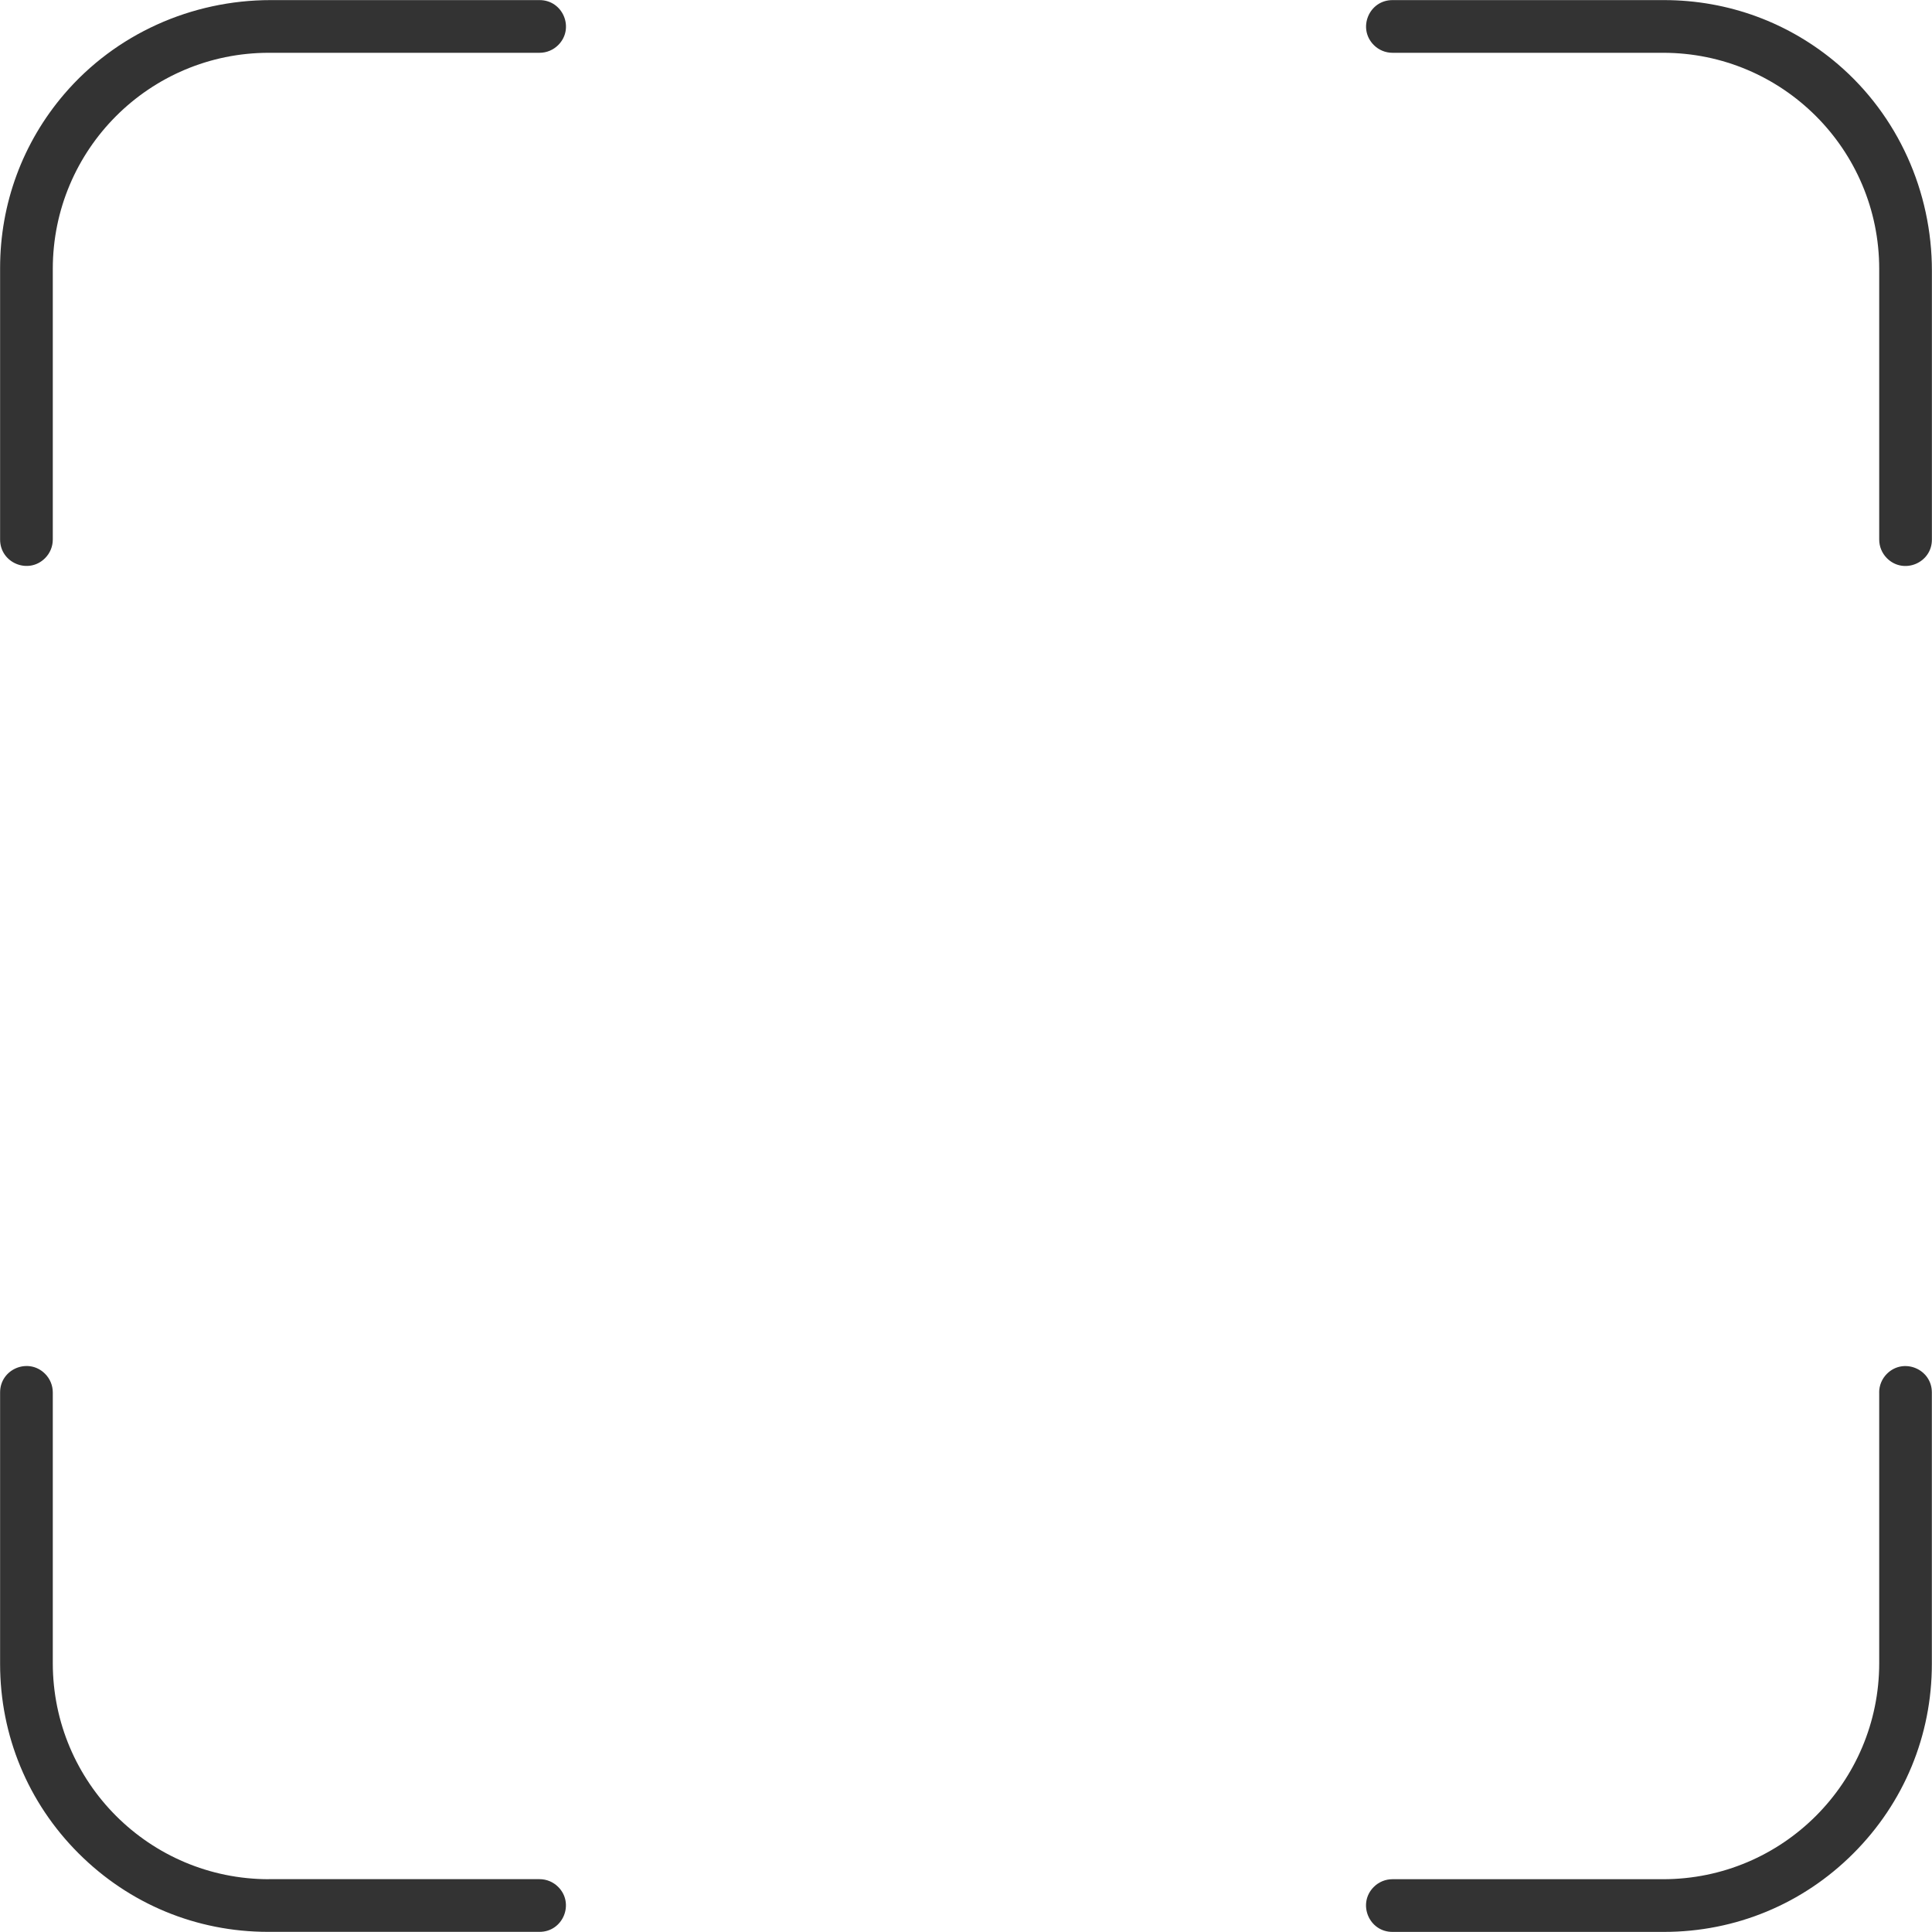 <?xml version="1.0" encoding="UTF-8"?>
<!DOCTYPE svg PUBLIC '-//W3C//DTD SVG 1.0//EN'
          'http://www.w3.org/TR/2001/REC-SVG-20010904/DTD/svg10.dtd'>
<svg data-name="Слой 1" height="402.2" preserveAspectRatio="xMidYMid meet" version="1.0" viewBox="48.9 48.9 402.2 402.2" width="402.2" xmlns="http://www.w3.org/2000/svg" xmlns:xlink="http://www.w3.org/1999/xlink" zoomAndPan="magnify"
><g id="change1_1"
  ><path d="m395.12,59.89c24.85,0,44.99,20.14,44.99,44.99v56.35c0,1.45.58,2.85,1.61,3.88h0c3.45,3.45,9.36,1.01,9.36-3.88v-55.97c0-16.49-7.05-32.28-19.58-43-10.09-8.63-22.78-13.34-36.2-13.34h-56.52c-4.89,0-7.33,5.91-3.88,9.36h0c1.03,1.03,2.42,1.61,3.88,1.61h56.35Z" fill="#333"
  /></g
  ><g id="change1_2"
  ><path d="m59.89,104.88c0-24.85,20.14-44.99,44.99-44.99h56.35c1.45,0,2.85-.58,3.88-1.61h0c3.45-3.45,1.01-9.36-3.88-9.36h-55.97c-16.49,0-32.28,7.05-43,19.58-8.63,10.09-13.34,22.78-13.34,36.2v56.52c0,4.89,5.91,7.33,9.36,3.88h0c1.03-1.03,1.61-2.42,1.61-3.88v-56.35Z" fill="#333"
  /></g
  ><g id="change1_3"
  ><path d="m440.11,338.77v56.35c0,24.85-20.14,44.99-44.99,44.99h-56.35c-1.45,0-2.85.58-3.88,1.61h0c-3.45,3.45-1.01,9.36,3.88,9.36h56.52c14.9,0,28.91-5.8,39.44-16.34,10.54-10.54,16.34-24.54,16.34-39.44v-56.52c0-4.89-5.91-7.33-9.36-3.88h0c-1.03,1.03-1.61,2.42-1.61,3.88Z" fill="#333"
  /></g
  ><g id="change1_4"
  ><path d="m104.88,440.11c-24.85,0-44.99-20.14-44.99-44.99v-56.35c0-1.45-.58-2.85-1.61-3.88h0c-3.45-3.45-9.36-1.01-9.36,3.88v56.52c0,14.9,5.8,28.91,16.34,39.44,10.54,10.54,24.54,16.34,39.44,16.34h56.52c4.89,0,7.33-5.91,3.88-9.36h0c-1.03-1.03-2.42-1.61-3.88-1.61h-56.35Z" fill="#333"
  /></g
></svg
>
